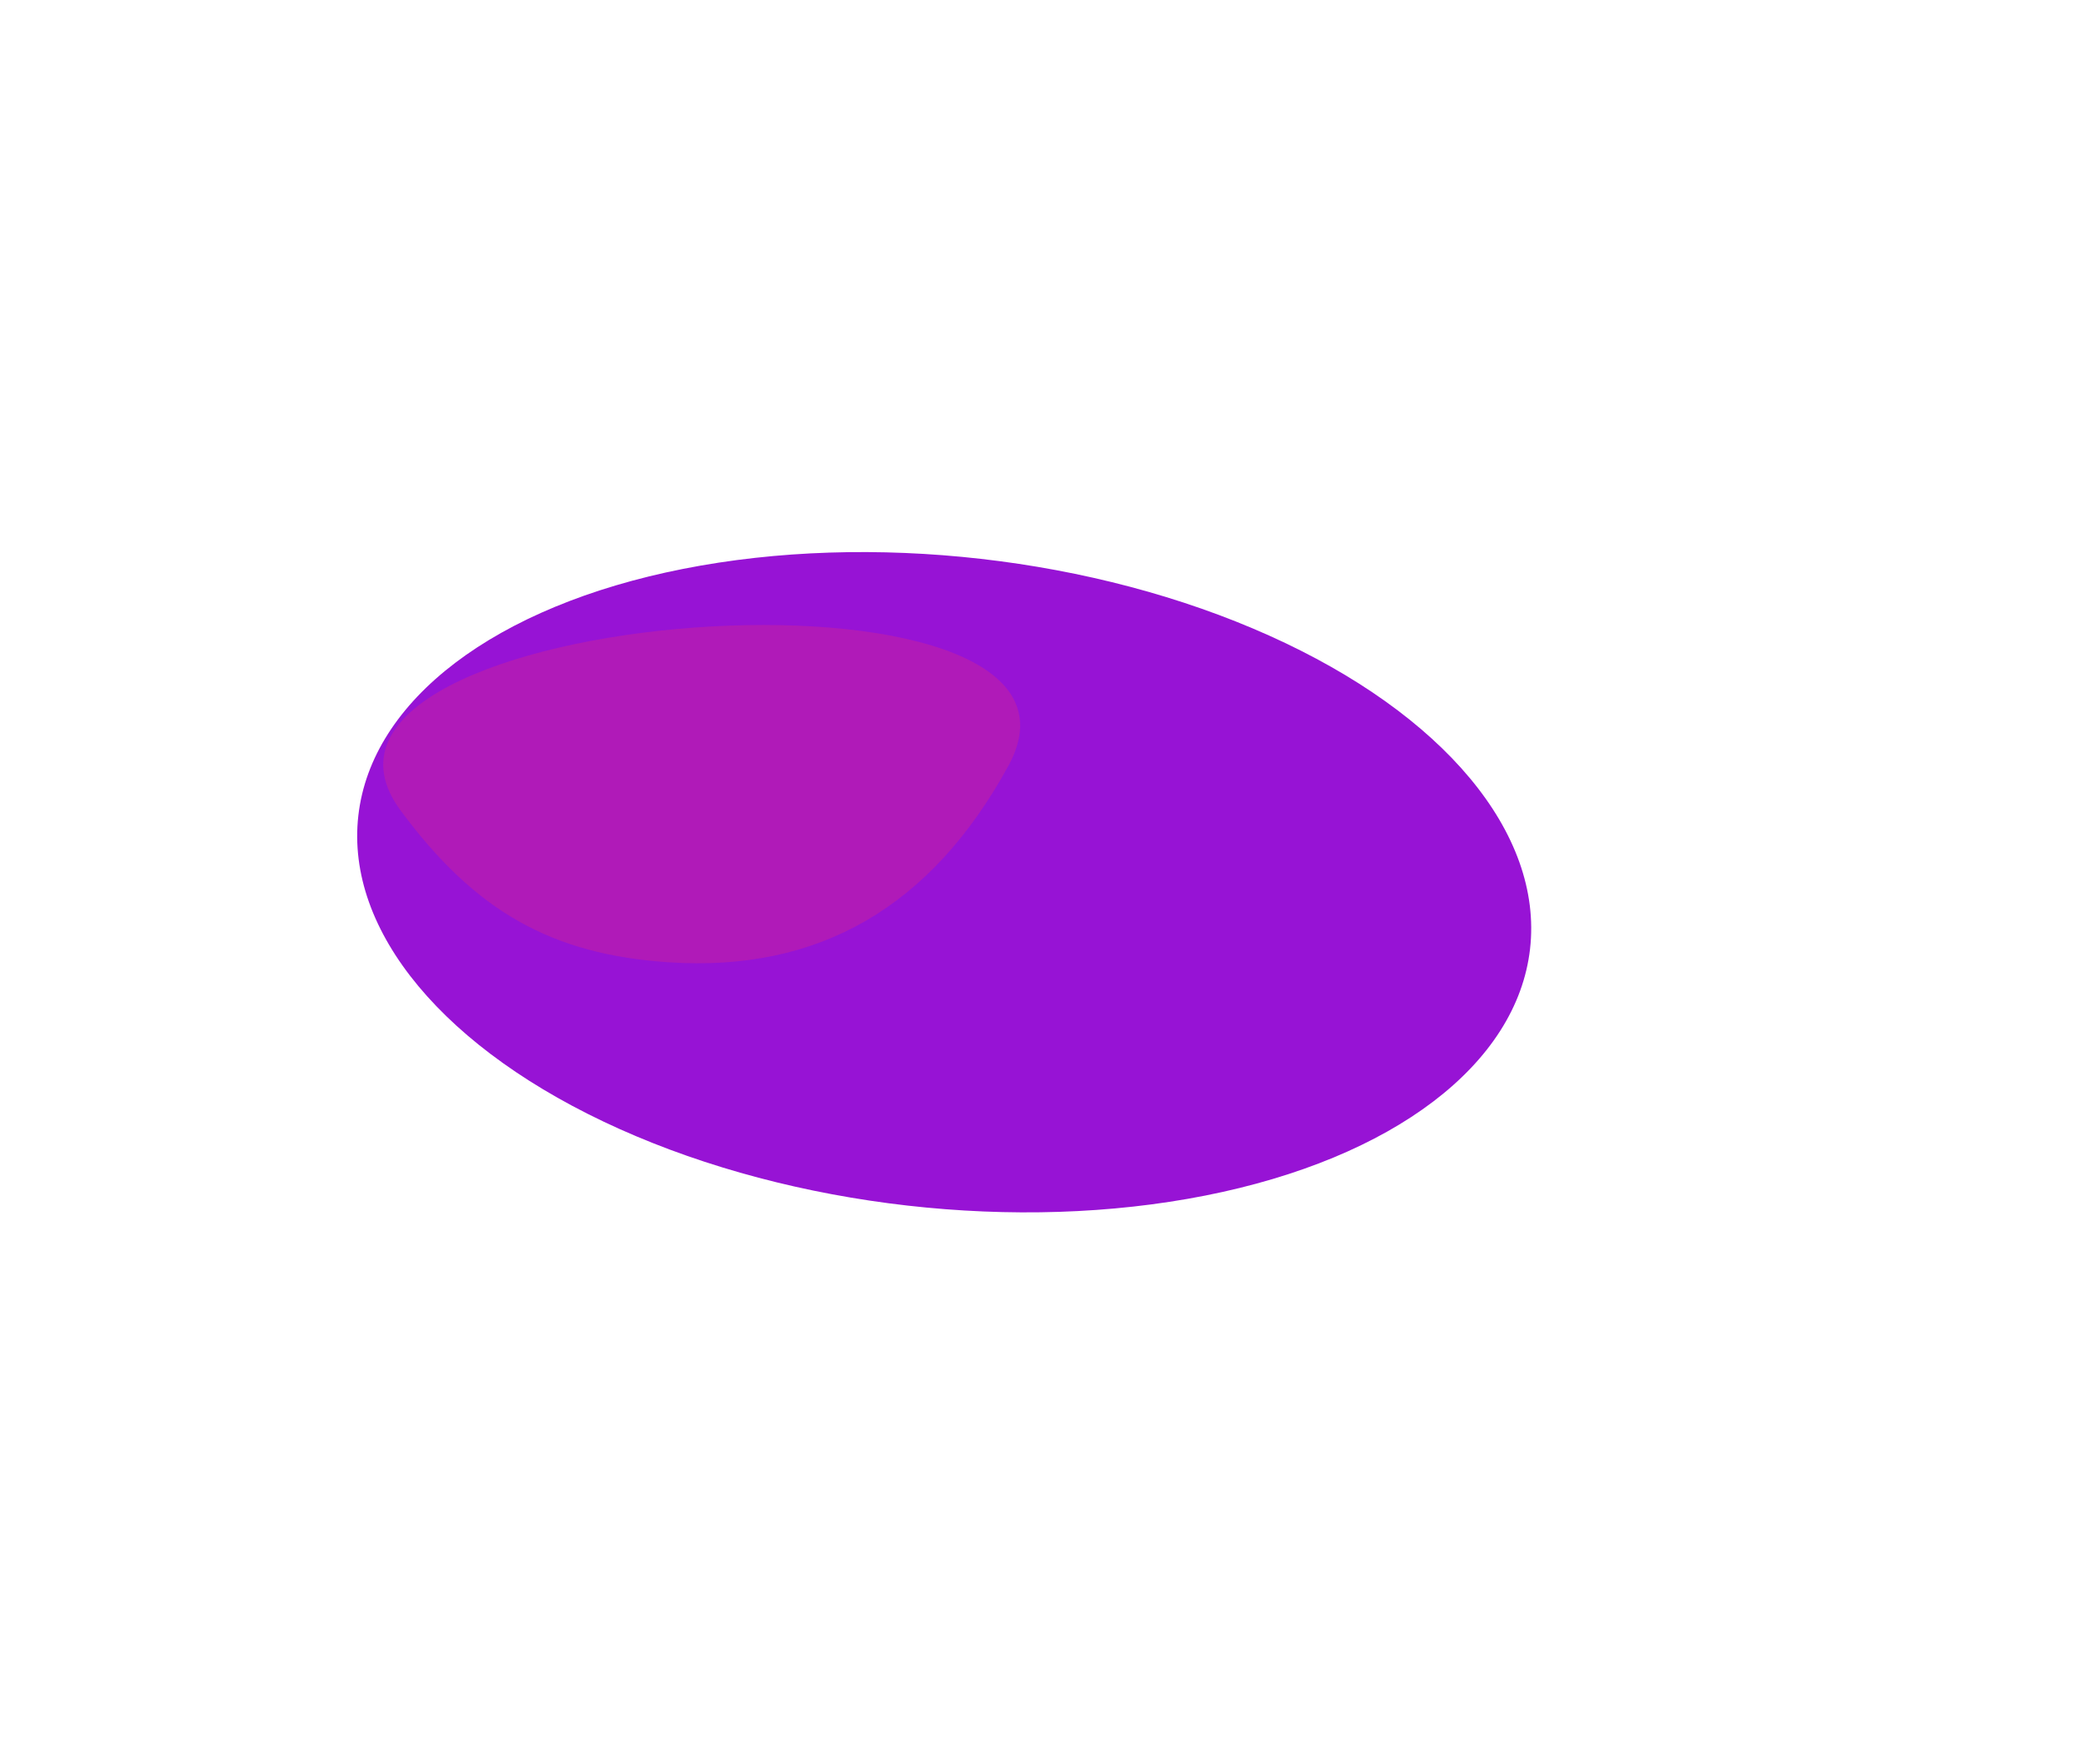 <svg class="price-section-bg2" width="1133" height="960" viewBox="0 0 1133 960" fill="none"
    xmlns="http://www.w3.org/2000/svg">
    <g filter="url(#filter0_f_6579_6430)">
        <ellipse cx="320.744" cy="177.018" rx="320.744" ry="177.018"
            transform="matrix(0.994 0.113 0.113 -0.994 175 619.773)" fill="#9713D5" />
    </g>
    <g filter="url(#filter1_f_6579_6430)">
        <path
            d="M364.041 523.635C300.212 519.436 258.553 495.875 218.033 441.057C135.946 330.007 615.545 294.73 548.752 416.731C506.639 493.655 445.57 528.999 364.041 523.635Z"
            fill="#B01AB8" />
    </g>
    <defs>
        <filter id="filter0_f_6579_6430" x="-105.655" y="0.48" width="1238.66" height="959.223"
            filterUnits="userSpaceOnUse" color-interpolation-filters="sRGB">
            <feFlood flood-opacity="0" result="BackgroundImageFix" />
            <feBlend mode="normal" in="SourceGraphic" in2="BackgroundImageFix" result="shape" />
            <feGaussianBlur stdDeviation="150" result="effect1_foregroundBlur_6579_6430" />
        </filter>
        <filter id="filter1_f_6579_6430" x="8.548" y="140.09" width="746.608" height="584.074"
            filterUnits="userSpaceOnUse" color-interpolation-filters="sRGB">
            <feFlood flood-opacity="0" result="BackgroundImageFix" />
            <feBlend mode="normal" in="SourceGraphic" in2="BackgroundImageFix" result="shape" />
            <feGaussianBlur stdDeviation="100" result="effect1_foregroundBlur_6579_6430" />
        </filter>
    </defs>
</svg>